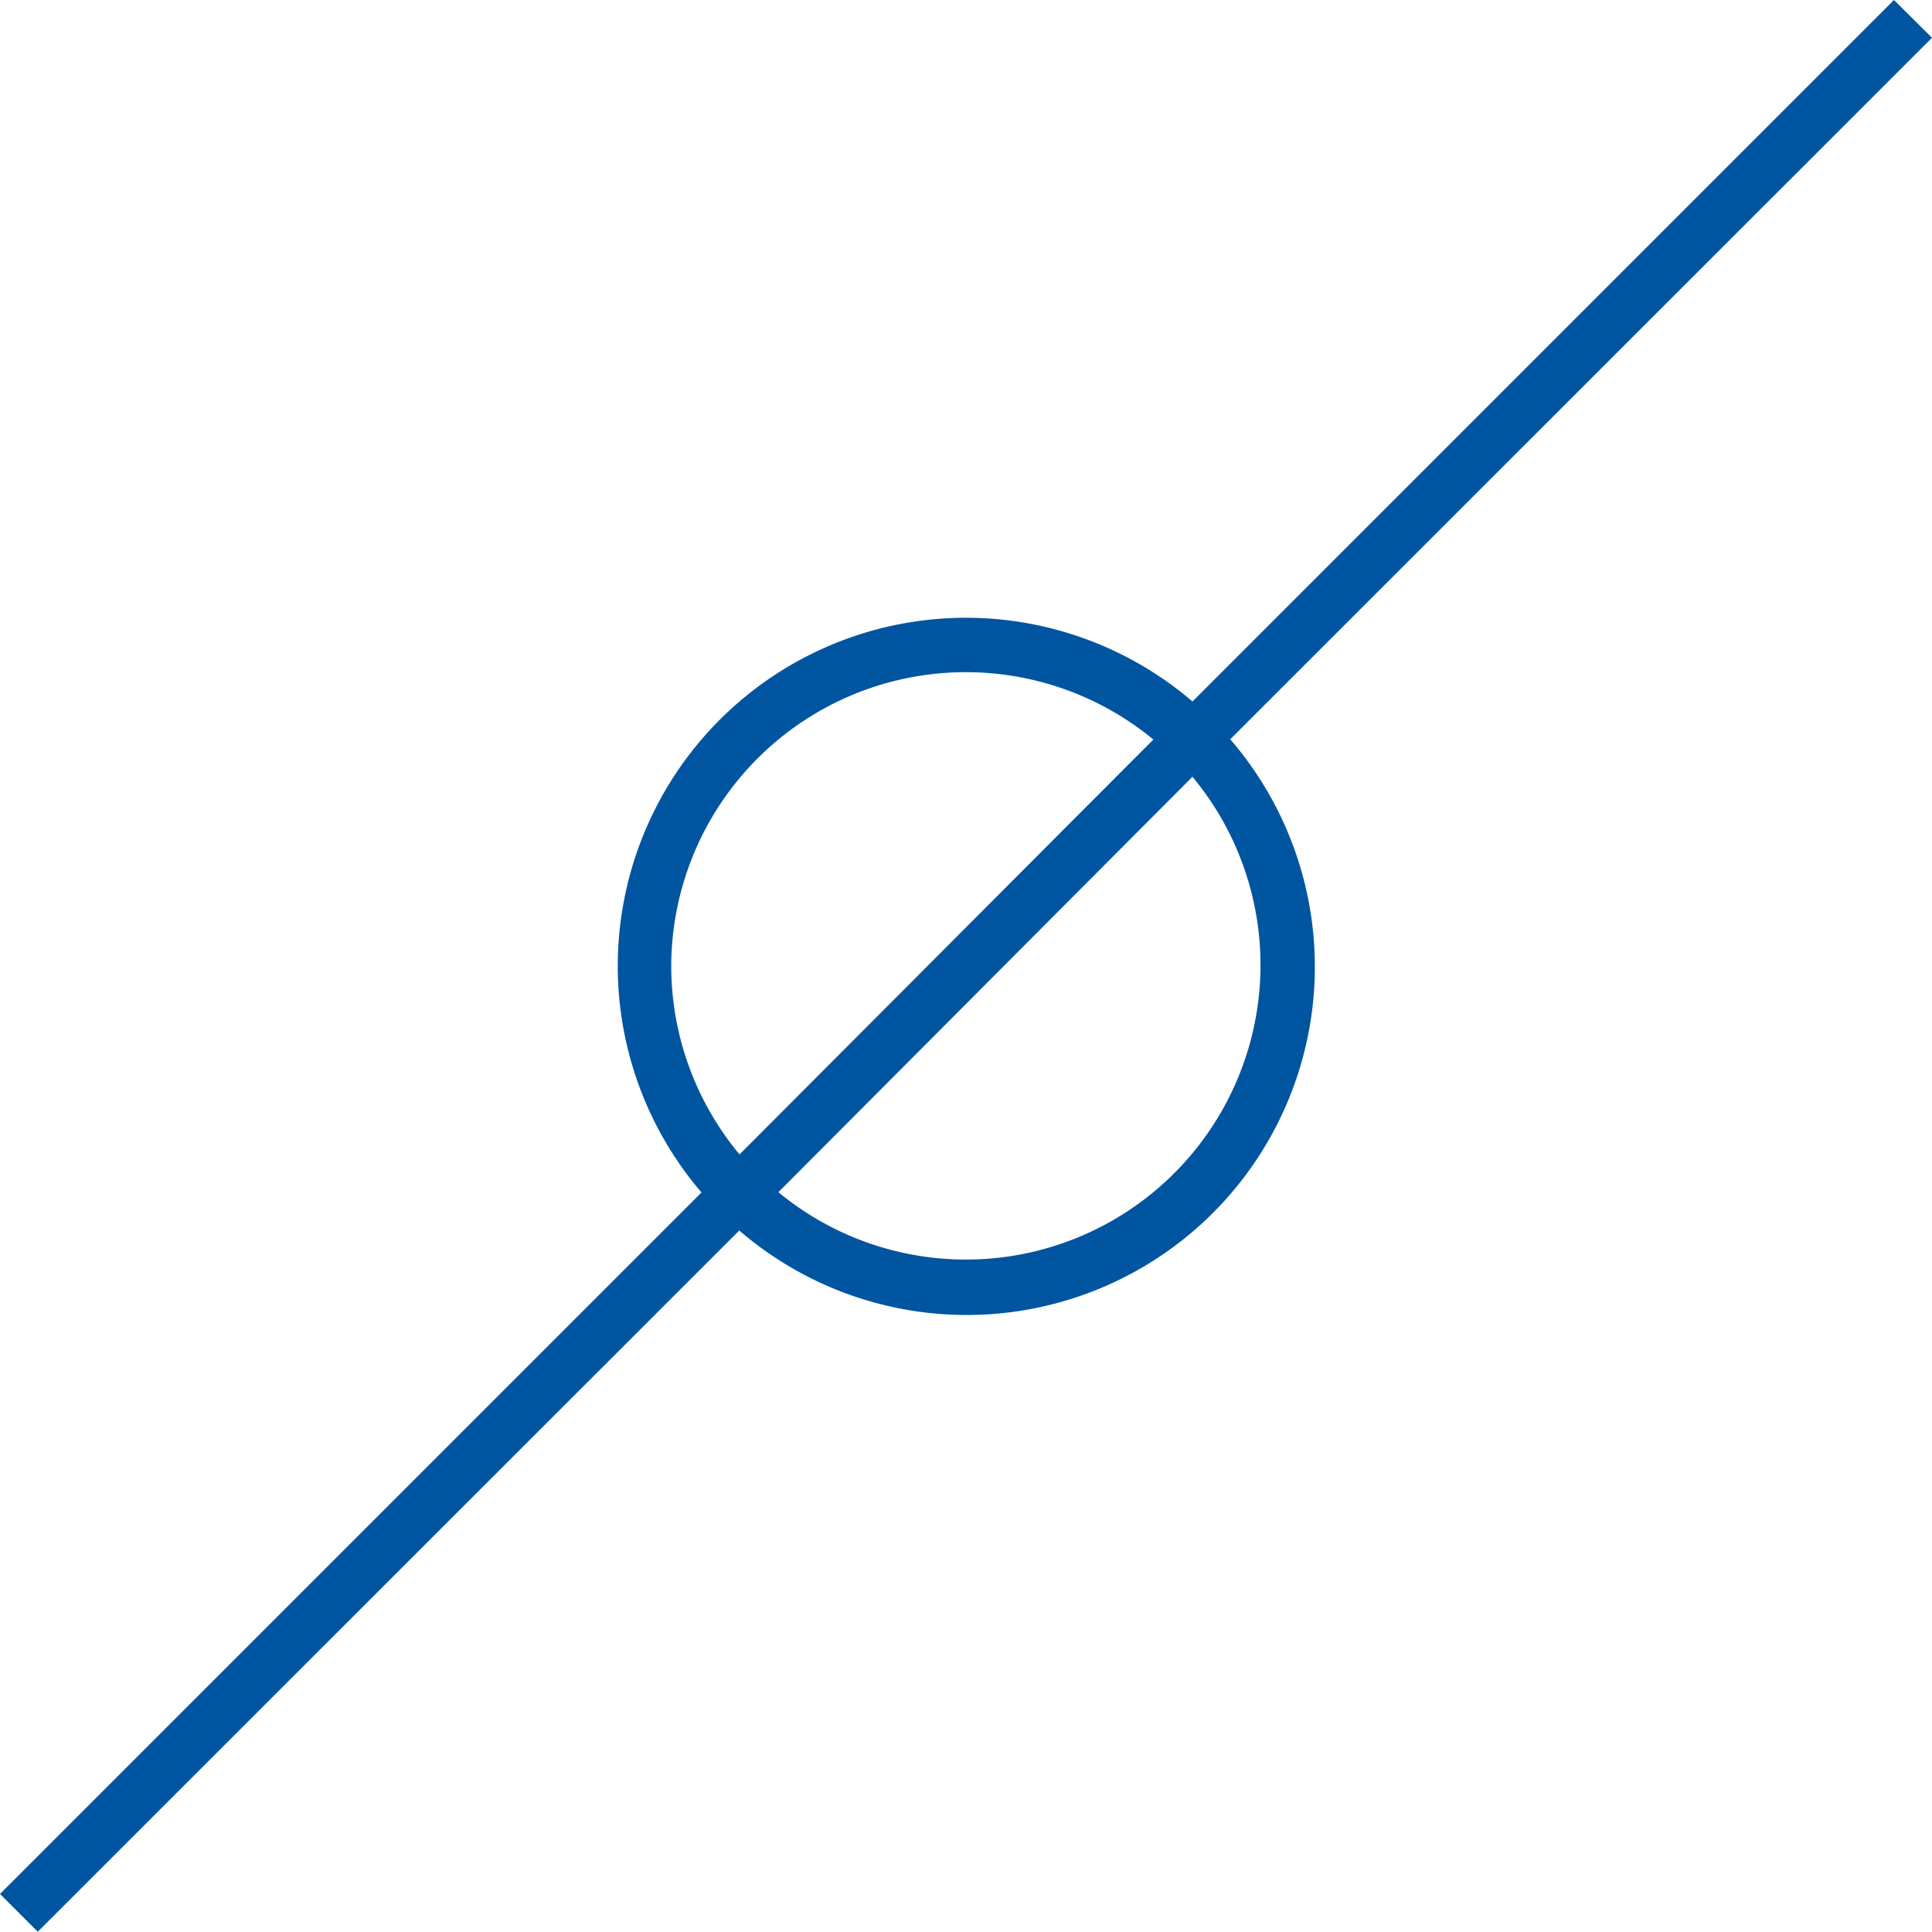 <svg xmlns="http://www.w3.org/2000/svg" viewBox="0 0 72.13 72.13"><defs><style>.cls-1{fill:#0055a0;}</style></defs><title>c-ltr-btt@1x</title><g id="Lager_8" data-name="Lager 8"><path class="cls-1" d="M72.13,1.41,70.71,0,44.52,26.19A13,13,0,0,0,26.19,44.52L0,70.71l1.41,1.41L27.6,45.94A13,13,0,0,0,45.93,27.6ZM25.06,36.06a11,11,0,0,1,18-8.45L27.61,43.1A11,11,0,0,1,25.06,36.06Zm22,0a11,11,0,0,1-18,8.45L44.52,29A11,11,0,0,1,47.06,36.06Z"/></g></svg>